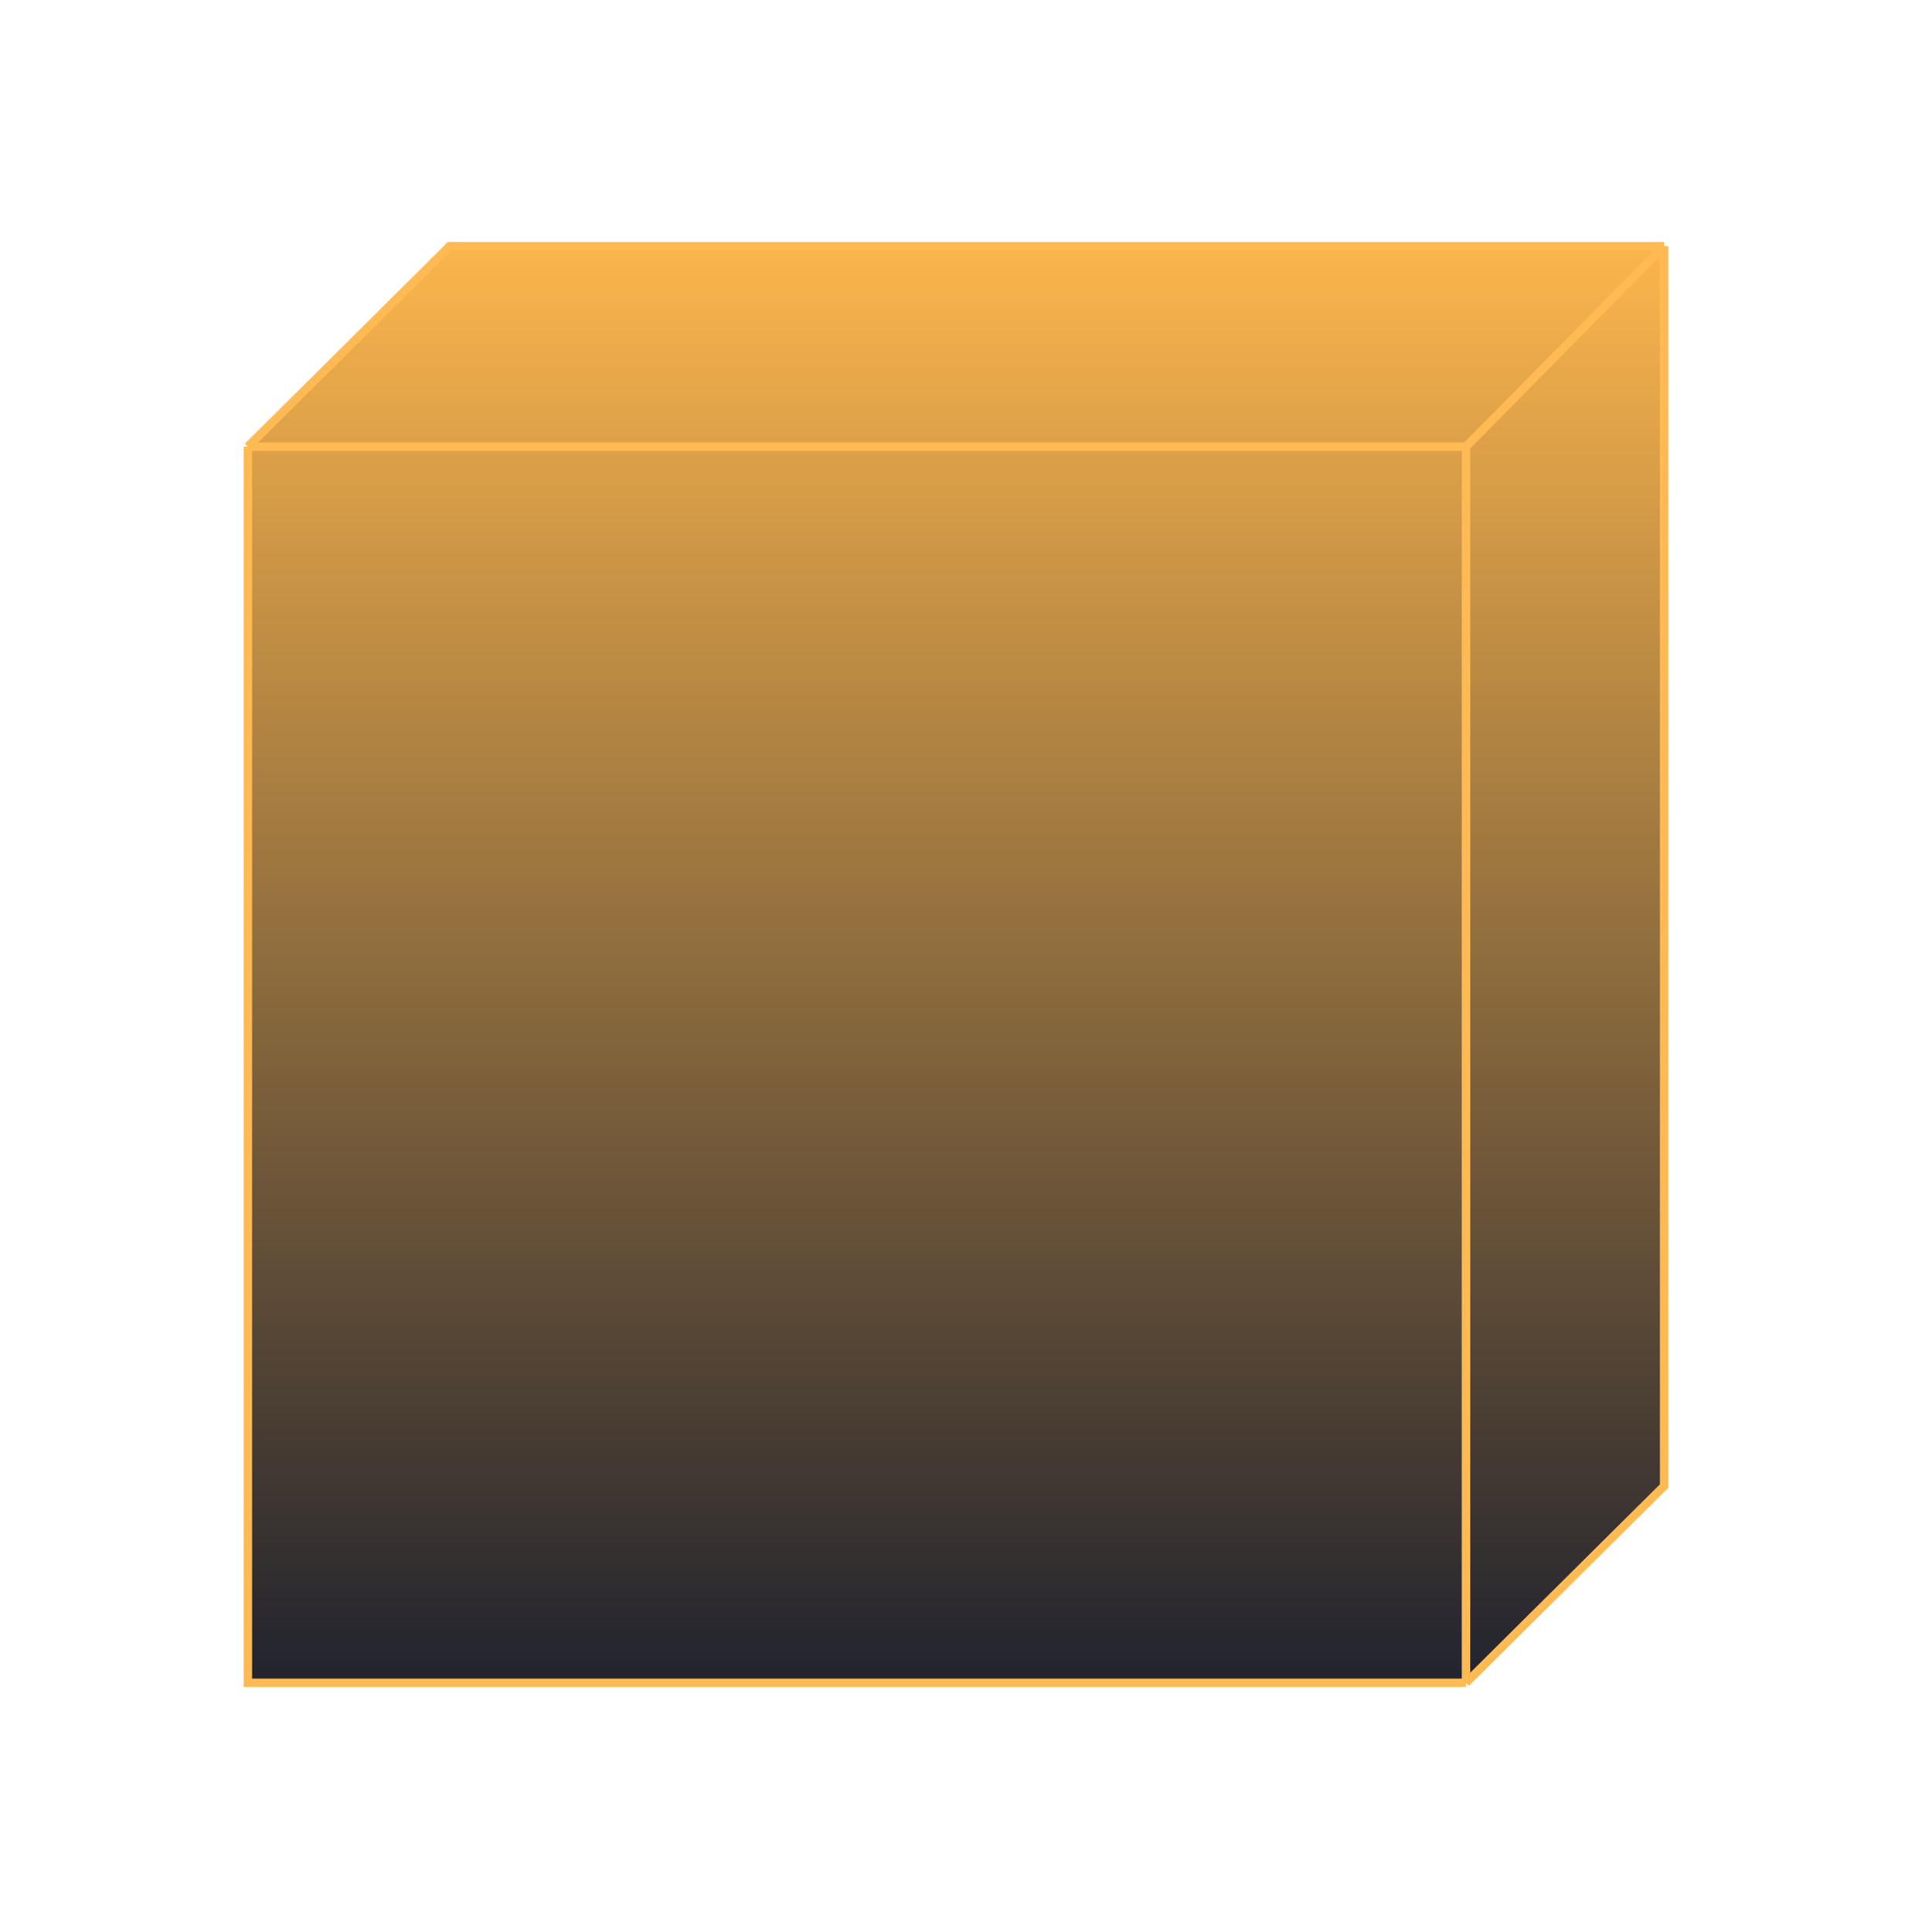 <?xml version="1.0" encoding="UTF-8"?> <svg xmlns="http://www.w3.org/2000/svg" width="189" height="191" viewBox="0 0 189 191" fill="none"> <g opacity="0.9" filter="url(#filter0_d_2985_607)"> <path d="M17 163V40.814L36.948 21H157V143.553L137.415 163H17Z" fill="url(#paint0_linear_2985_607)"></path> <path d="M17 40.814V163H137.415M17 40.814H137.415M17 40.814L36.948 21H157M137.415 163V40.814M137.415 163L157 143.553V21M137.415 40.814L157 21" stroke="#FFB341" stroke-width="0.833"></path> </g> <defs> <filter id="filter0_d_2985_607" x="0.75" y="0.583" width="187.5" height="189.5" filterUnits="userSpaceOnUse" color-interpolation-filters="sRGB"> <feFlood flood-opacity="0" result="BackgroundImageFix"></feFlood> <feColorMatrix in="SourceAlpha" type="matrix" values="0 0 0 0 0 0 0 0 0 0 0 0 0 0 0 0 0 0 127 0" result="hardAlpha"></feColorMatrix> <feOffset dx="7.5" dy="3.333"></feOffset> <feGaussianBlur stdDeviation="11.667"></feGaussianBlur> <feComposite in2="hardAlpha" operator="out"></feComposite> <feColorMatrix type="matrix" values="0 0 0 0 0.983 0 0 0 0 0.68 0 0 0 0 0.225 0 0 0 0.51 0"></feColorMatrix> <feBlend mode="normal" in2="BackgroundImageFix" result="effect1_dropShadow_2985_607"></feBlend> <feBlend mode="normal" in="SourceGraphic" in2="effect1_dropShadow_2985_607" result="shape"></feBlend> </filter> <linearGradient id="paint0_linear_2985_607" x1="87" y1="21" x2="87" y2="163" gradientUnits="userSpaceOnUse"> <stop stop-color="#FBAD39"></stop> <stop offset="1" stop-color="#090B17"></stop> </linearGradient> </defs> </svg> 